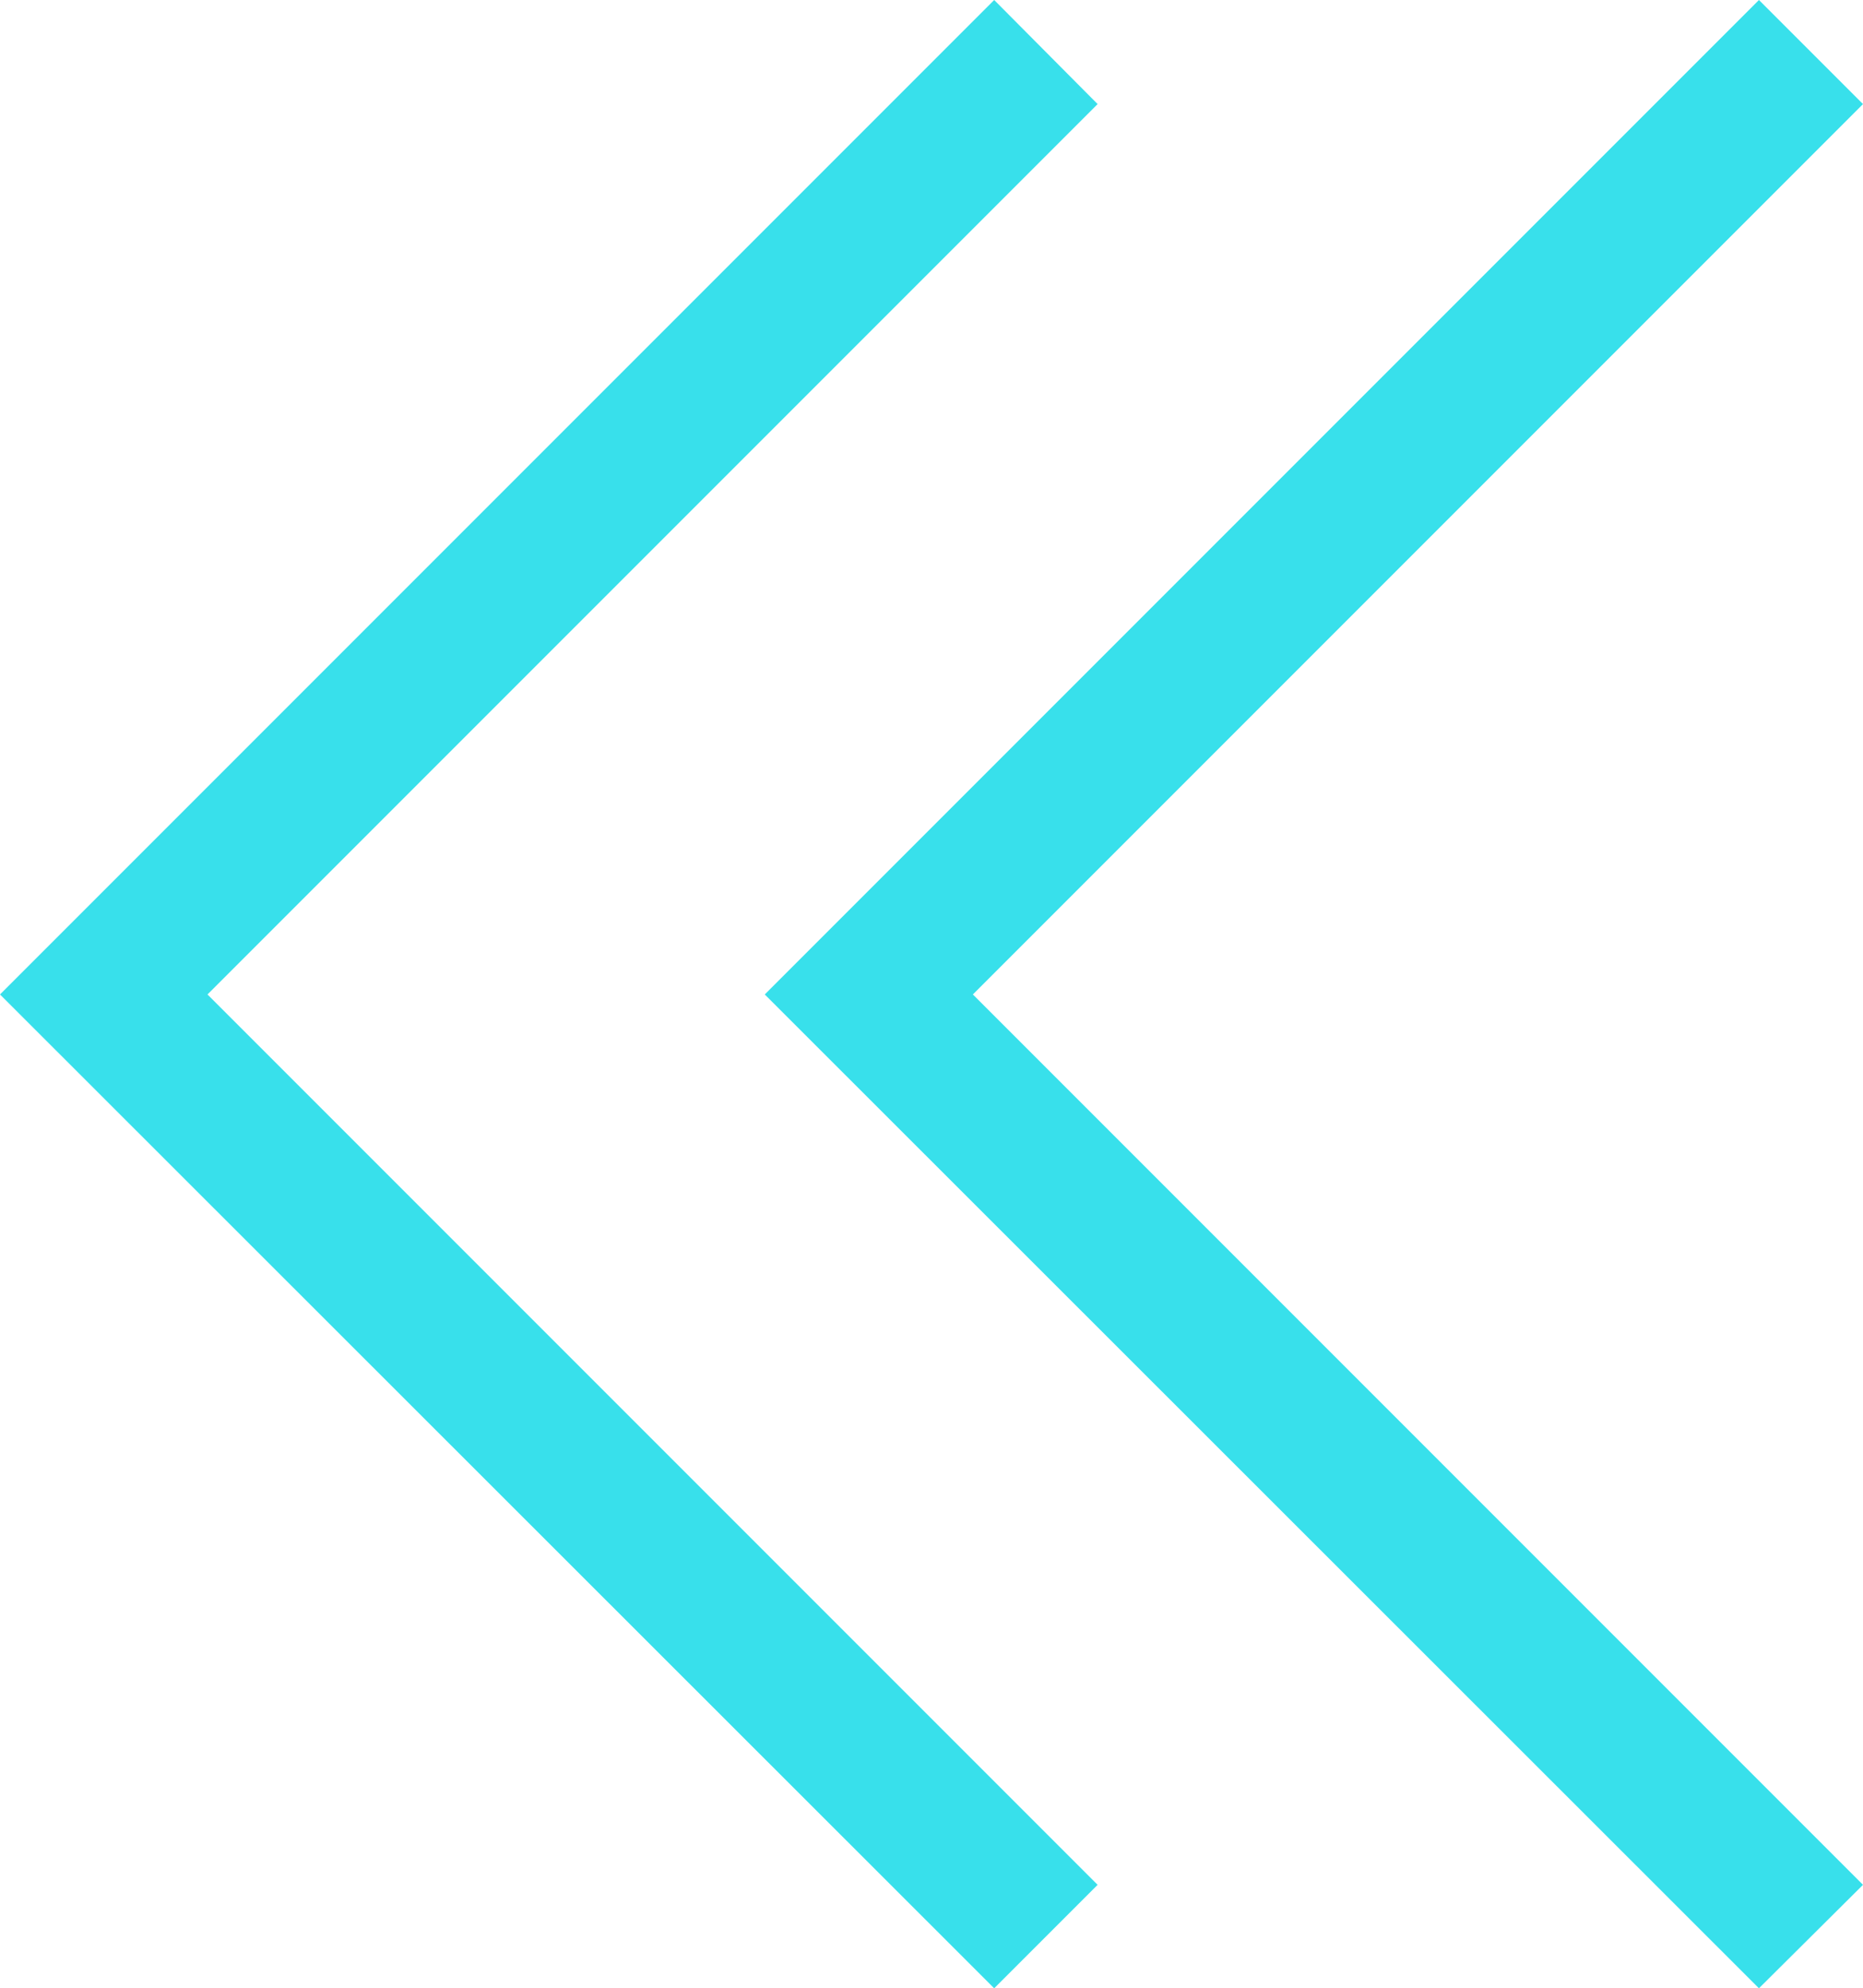 <svg id="Capa_1" data-name="Capa 1" xmlns="http://www.w3.org/2000/svg" viewBox="0 0 29.72 31.71"><defs><style>.cls-1{fill:#38e0eb;}</style></defs><title>elemento</title><g id="Capa_2" data-name="Capa 2"><g id="Capa_3" data-name="Capa 3"><polygon class="cls-1" points="15.86 31.71 0 15.86 15.86 0 17.51 1.66 3.31 15.86 17.51 30.06 15.86 31.71"/><polygon class="cls-1" points="28.06 31.71 12.2 15.86 28.06 0 29.72 1.66 15.52 15.86 29.72 30.06 28.06 31.71"/></g></g></svg>